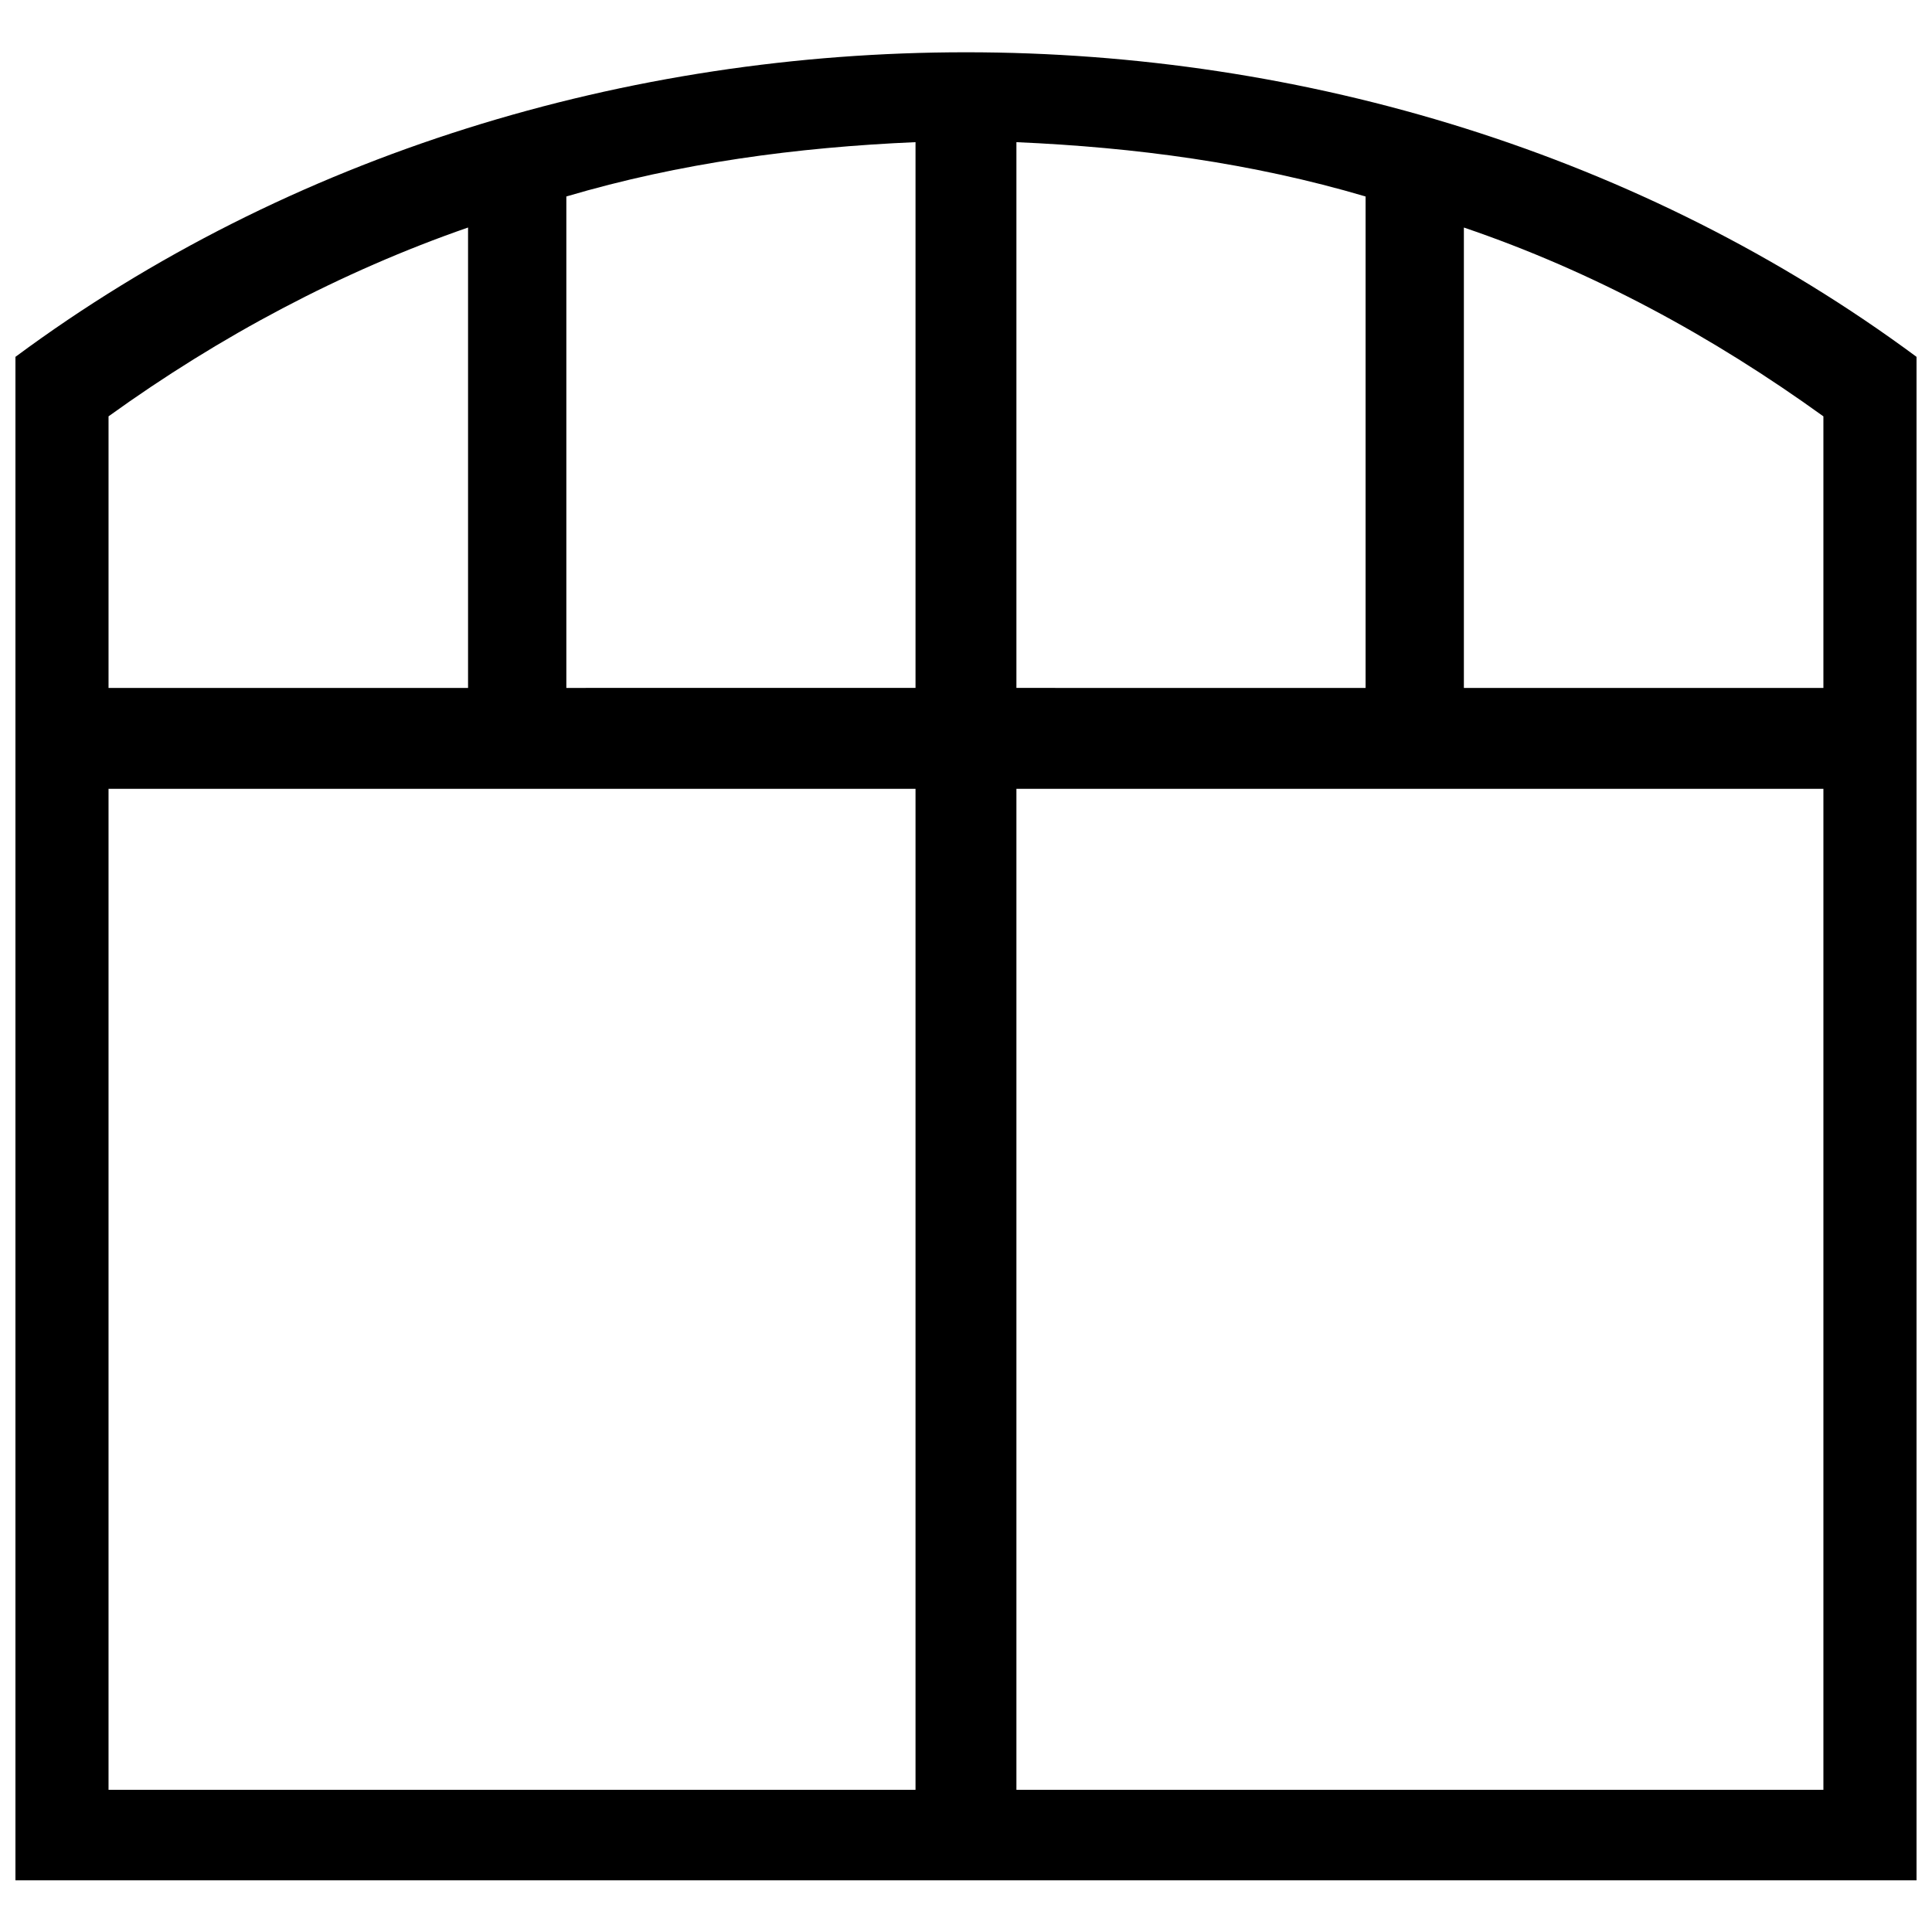 <?xml version="1.0" encoding="UTF-8"?>
<!-- Uploaded to: ICON Repo, www.svgrepo.com, Generator: ICON Repo Mixer Tools -->
<svg width="800px" height="800px" version="1.1" viewBox="144 144 512 512" xmlns="http://www.w3.org/2000/svg">
 <defs>
  <clipPath id="a">
   <path d="m148.09 157h503.81v486h-503.81z"/>
  </clipPath>
 </defs>
 <g clip-path="url(#a)">
  <path d="m651.9 238.57v403.73h-503.81v-403.73c145.32-107.62 358.49-107.62 503.81 0zm-383.86-34.273v122.01h-95.277v-71.973c29.473-21.25 61.691-38.387 95.277-50.039zm26.047 122.01v-130.24c30.16-8.91 61.004-13.023 92.535-14.395v144.63zm92.535 26.734v265.27h-213.86v-265.27zm145.32-148.74v122.01h95.277v-71.973c-29.473-21.25-61.004-38.387-95.277-50.039zm-26.047 122.01v-130.24c-30.16-8.91-61.004-13.023-92.535-14.395v144.63zm-92.535 26.734v265.27h213.86v-265.27z" fill-rule="evenodd"/>
 </g>
</svg>